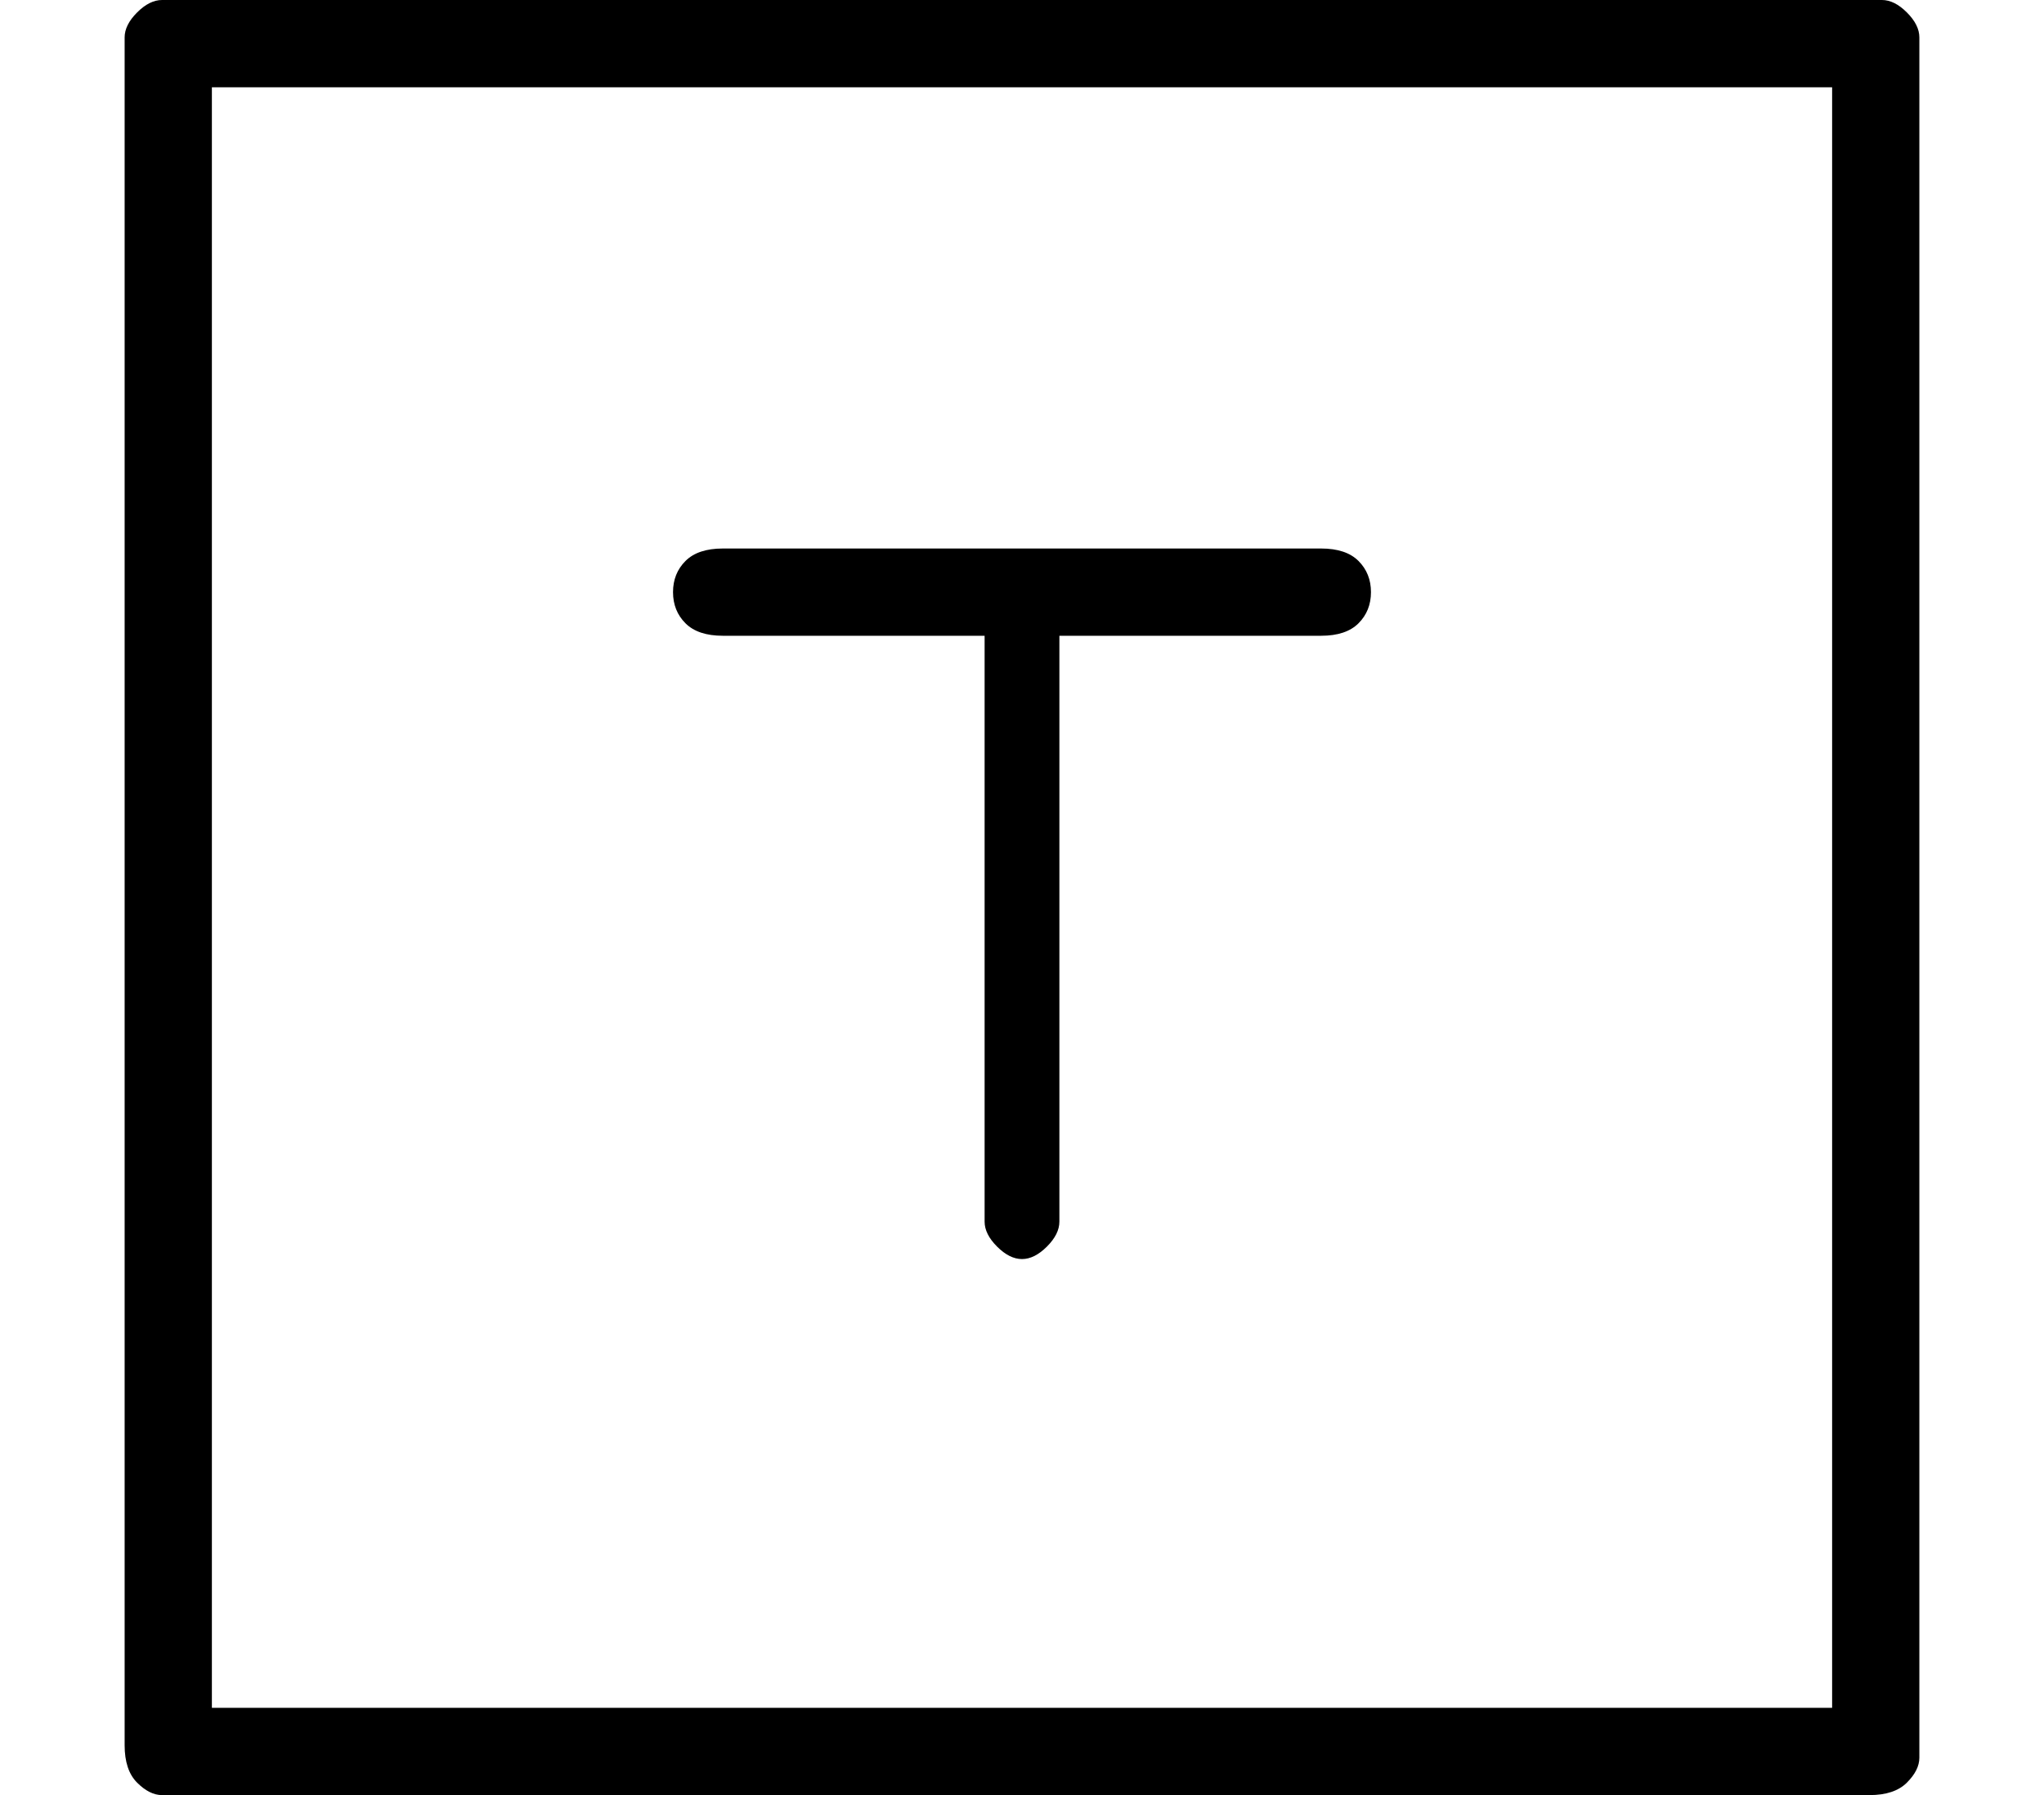 <?xml version="1.0" standalone="no"?>
<!DOCTYPE svg PUBLIC "-//W3C//DTD SVG 1.1//EN" "http://www.w3.org/Graphics/SVG/1.1/DTD/svg11.dtd" >
<svg xmlns="http://www.w3.org/2000/svg" xmlns:xlink="http://www.w3.org/1999/xlink" version="1.1" viewBox="-10 0 164 144">
   <path fill="currentColor"
d="M141 0h-138q-1 0 -2 1t-1 2v137q0 2 1 3t2 1h137q2 0 3 -1t1 -2v-138q0 -1 -1 -2t-2 -1zM137 137h-130v-130h130v130zM48 51h21v47q0 1 1 2t2 1t2 -1t1 -2v-47h21q2 0 3 -1t1 -2.5t-1 -2.5t-3 -1h-48q-2 0 -3 1t-1 2.5t1 2.5t3 1z" />
</svg>
